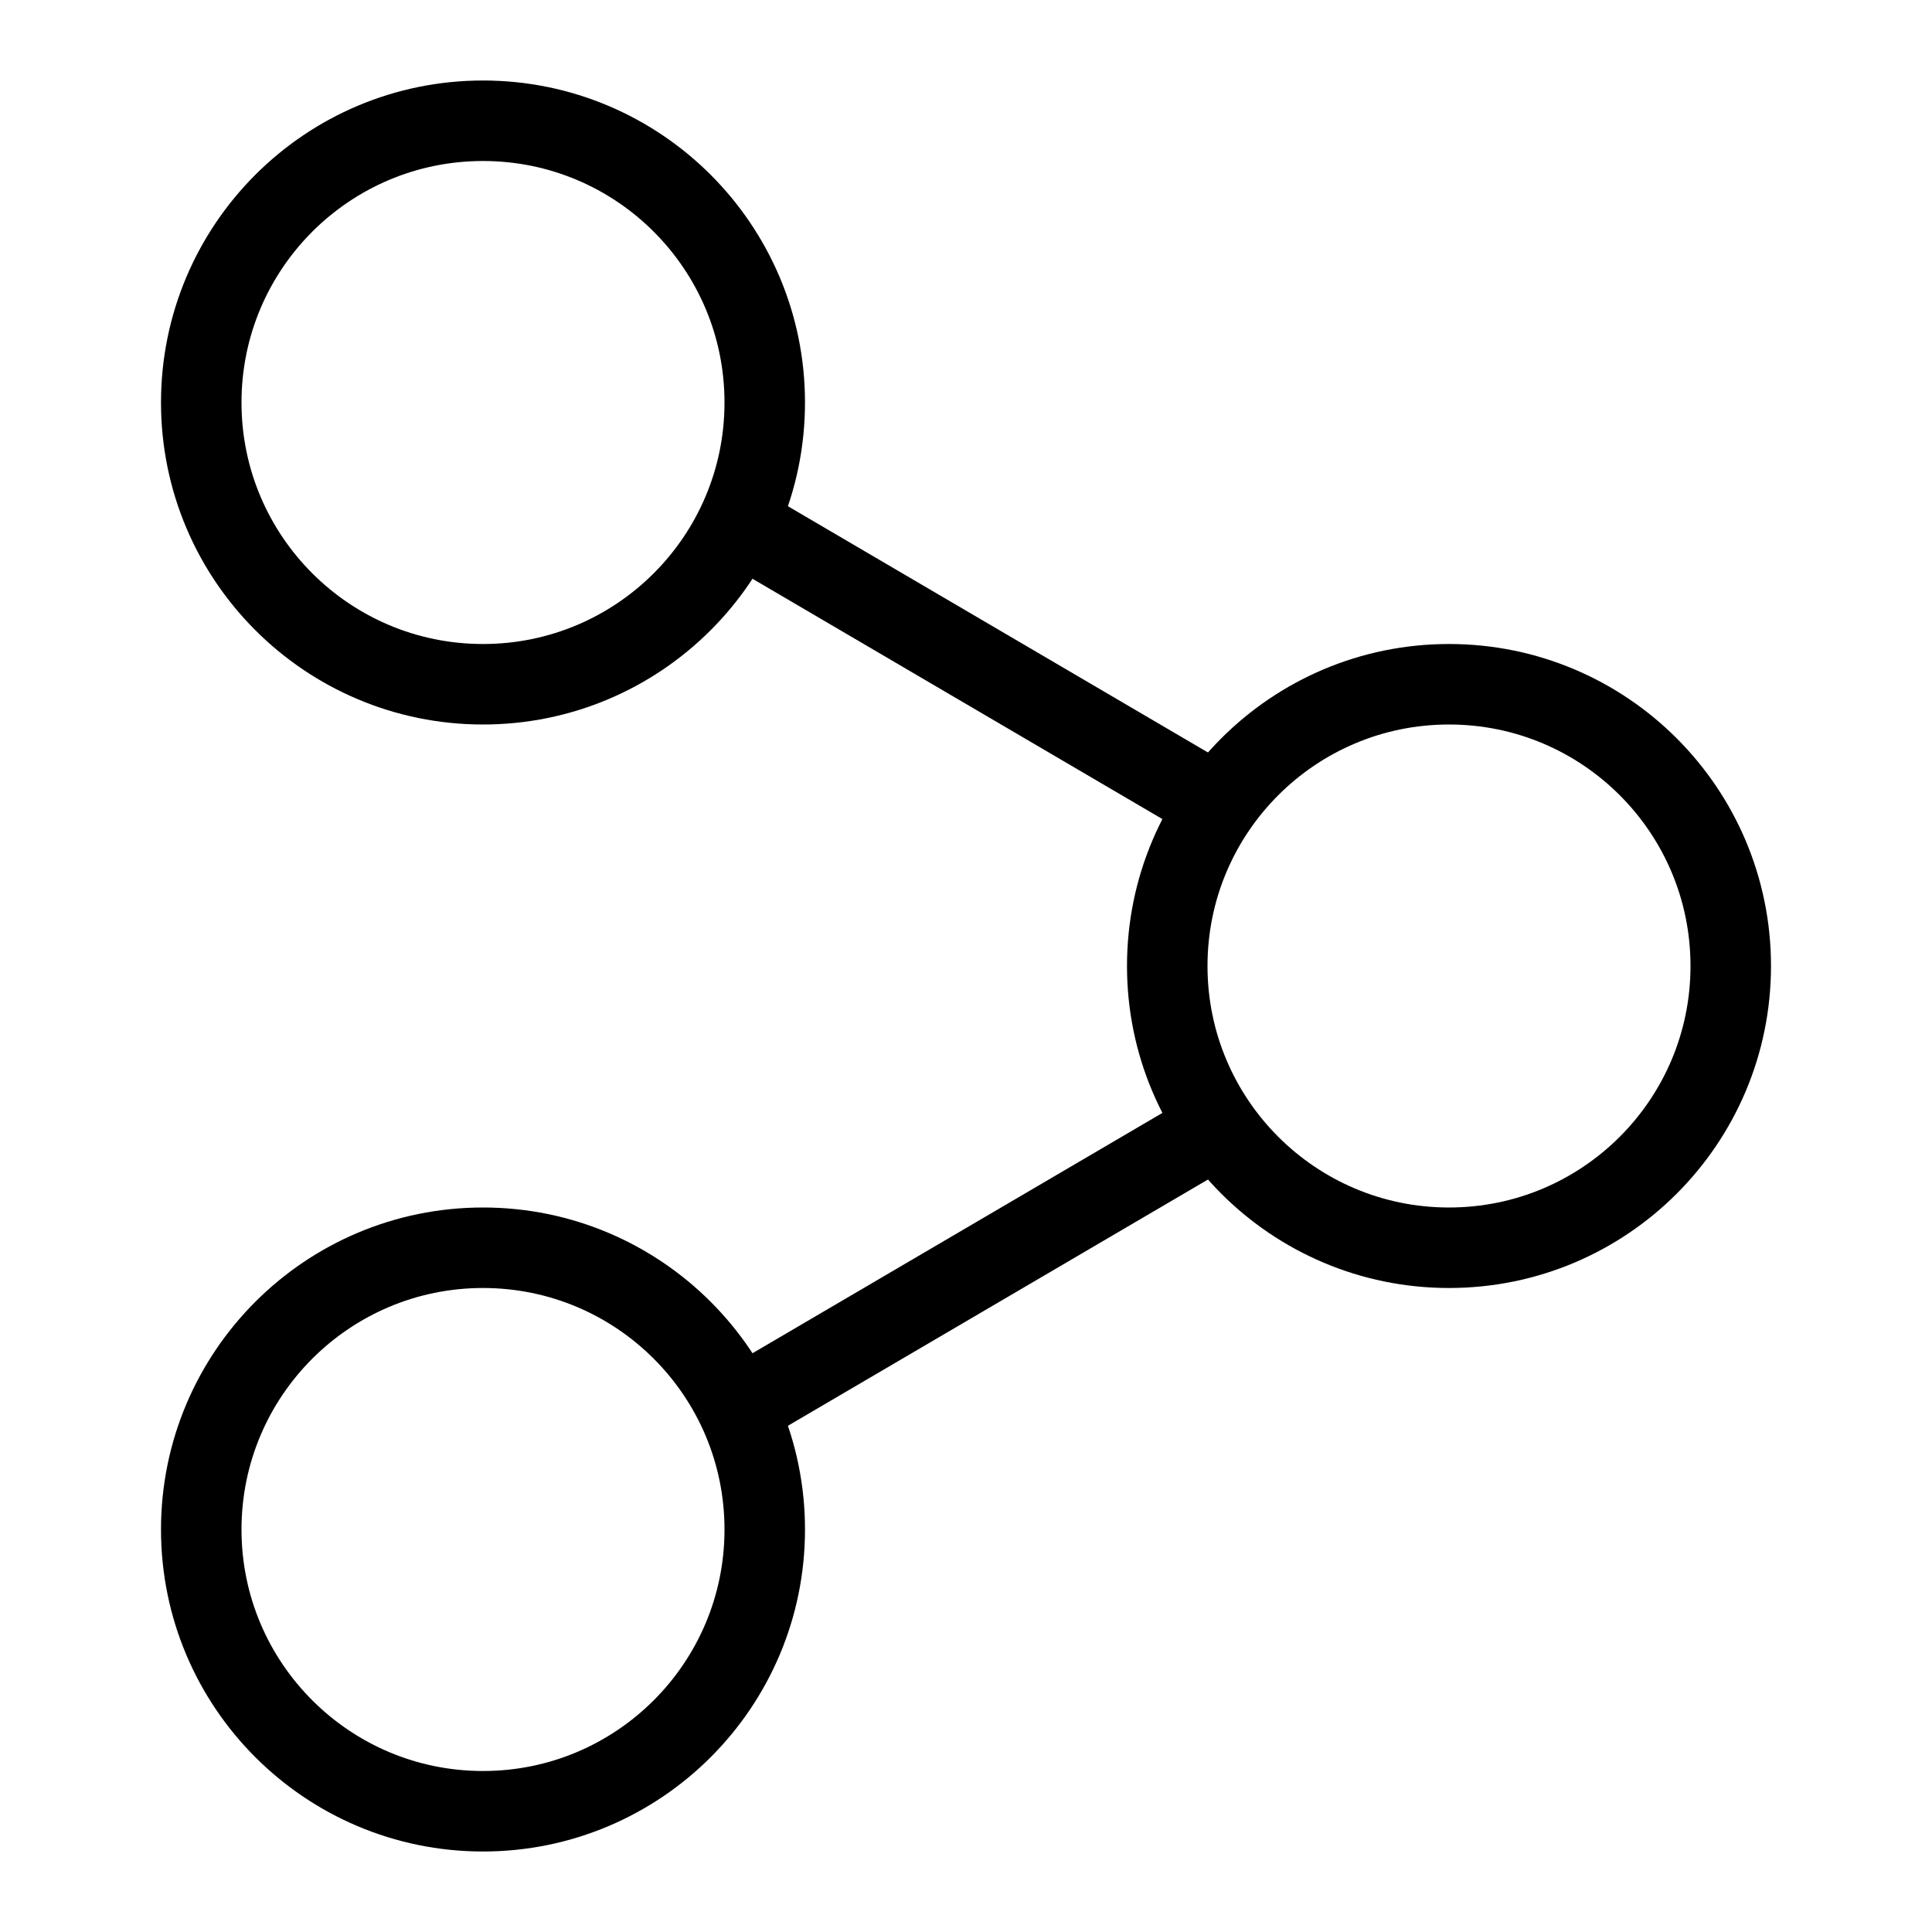 <svg width="24" height="24" viewBox="0 0 24 24" fill="none" xmlns="http://www.w3.org/2000/svg">
  <path d="M9.16 6.5L15.13 10" stroke="black" stroke-miterlimit="10"/>
  <path d="M9.16 17.5L15.13 14" stroke="black" stroke-miterlimit="10"/>
  <path
    d="M6 8.5C7.933 8.5 9.5 6.933 9.5 5C9.5 3.067 7.933 1.5 6 1.5C4.067 1.5 2.5 3.067 2.5 5C2.5 6.933 4.067 8.5 6 8.5Z"
    stroke="black" stroke-miterlimit="10"/>
  <path
    d="M18 15.5C19.933 15.5 21.5 13.933 21.5 12C21.5 10.067 19.933 8.5 18 8.5C16.067 8.5 14.5 10.067 14.5 12C14.5 13.933 16.067 15.5 18 15.5Z"
    stroke="black" stroke-miterlimit="10"/>
  <path
    d="M6 22.5C7.933 22.5 9.5 20.933 9.5 19C9.5 17.067 7.933 15.5 6 15.5C4.067 15.5 2.5 17.067 2.5 19C2.5 20.933 4.067 22.5 6 22.5Z"
    stroke="black" stroke-miterlimit="10"/>
</svg>
